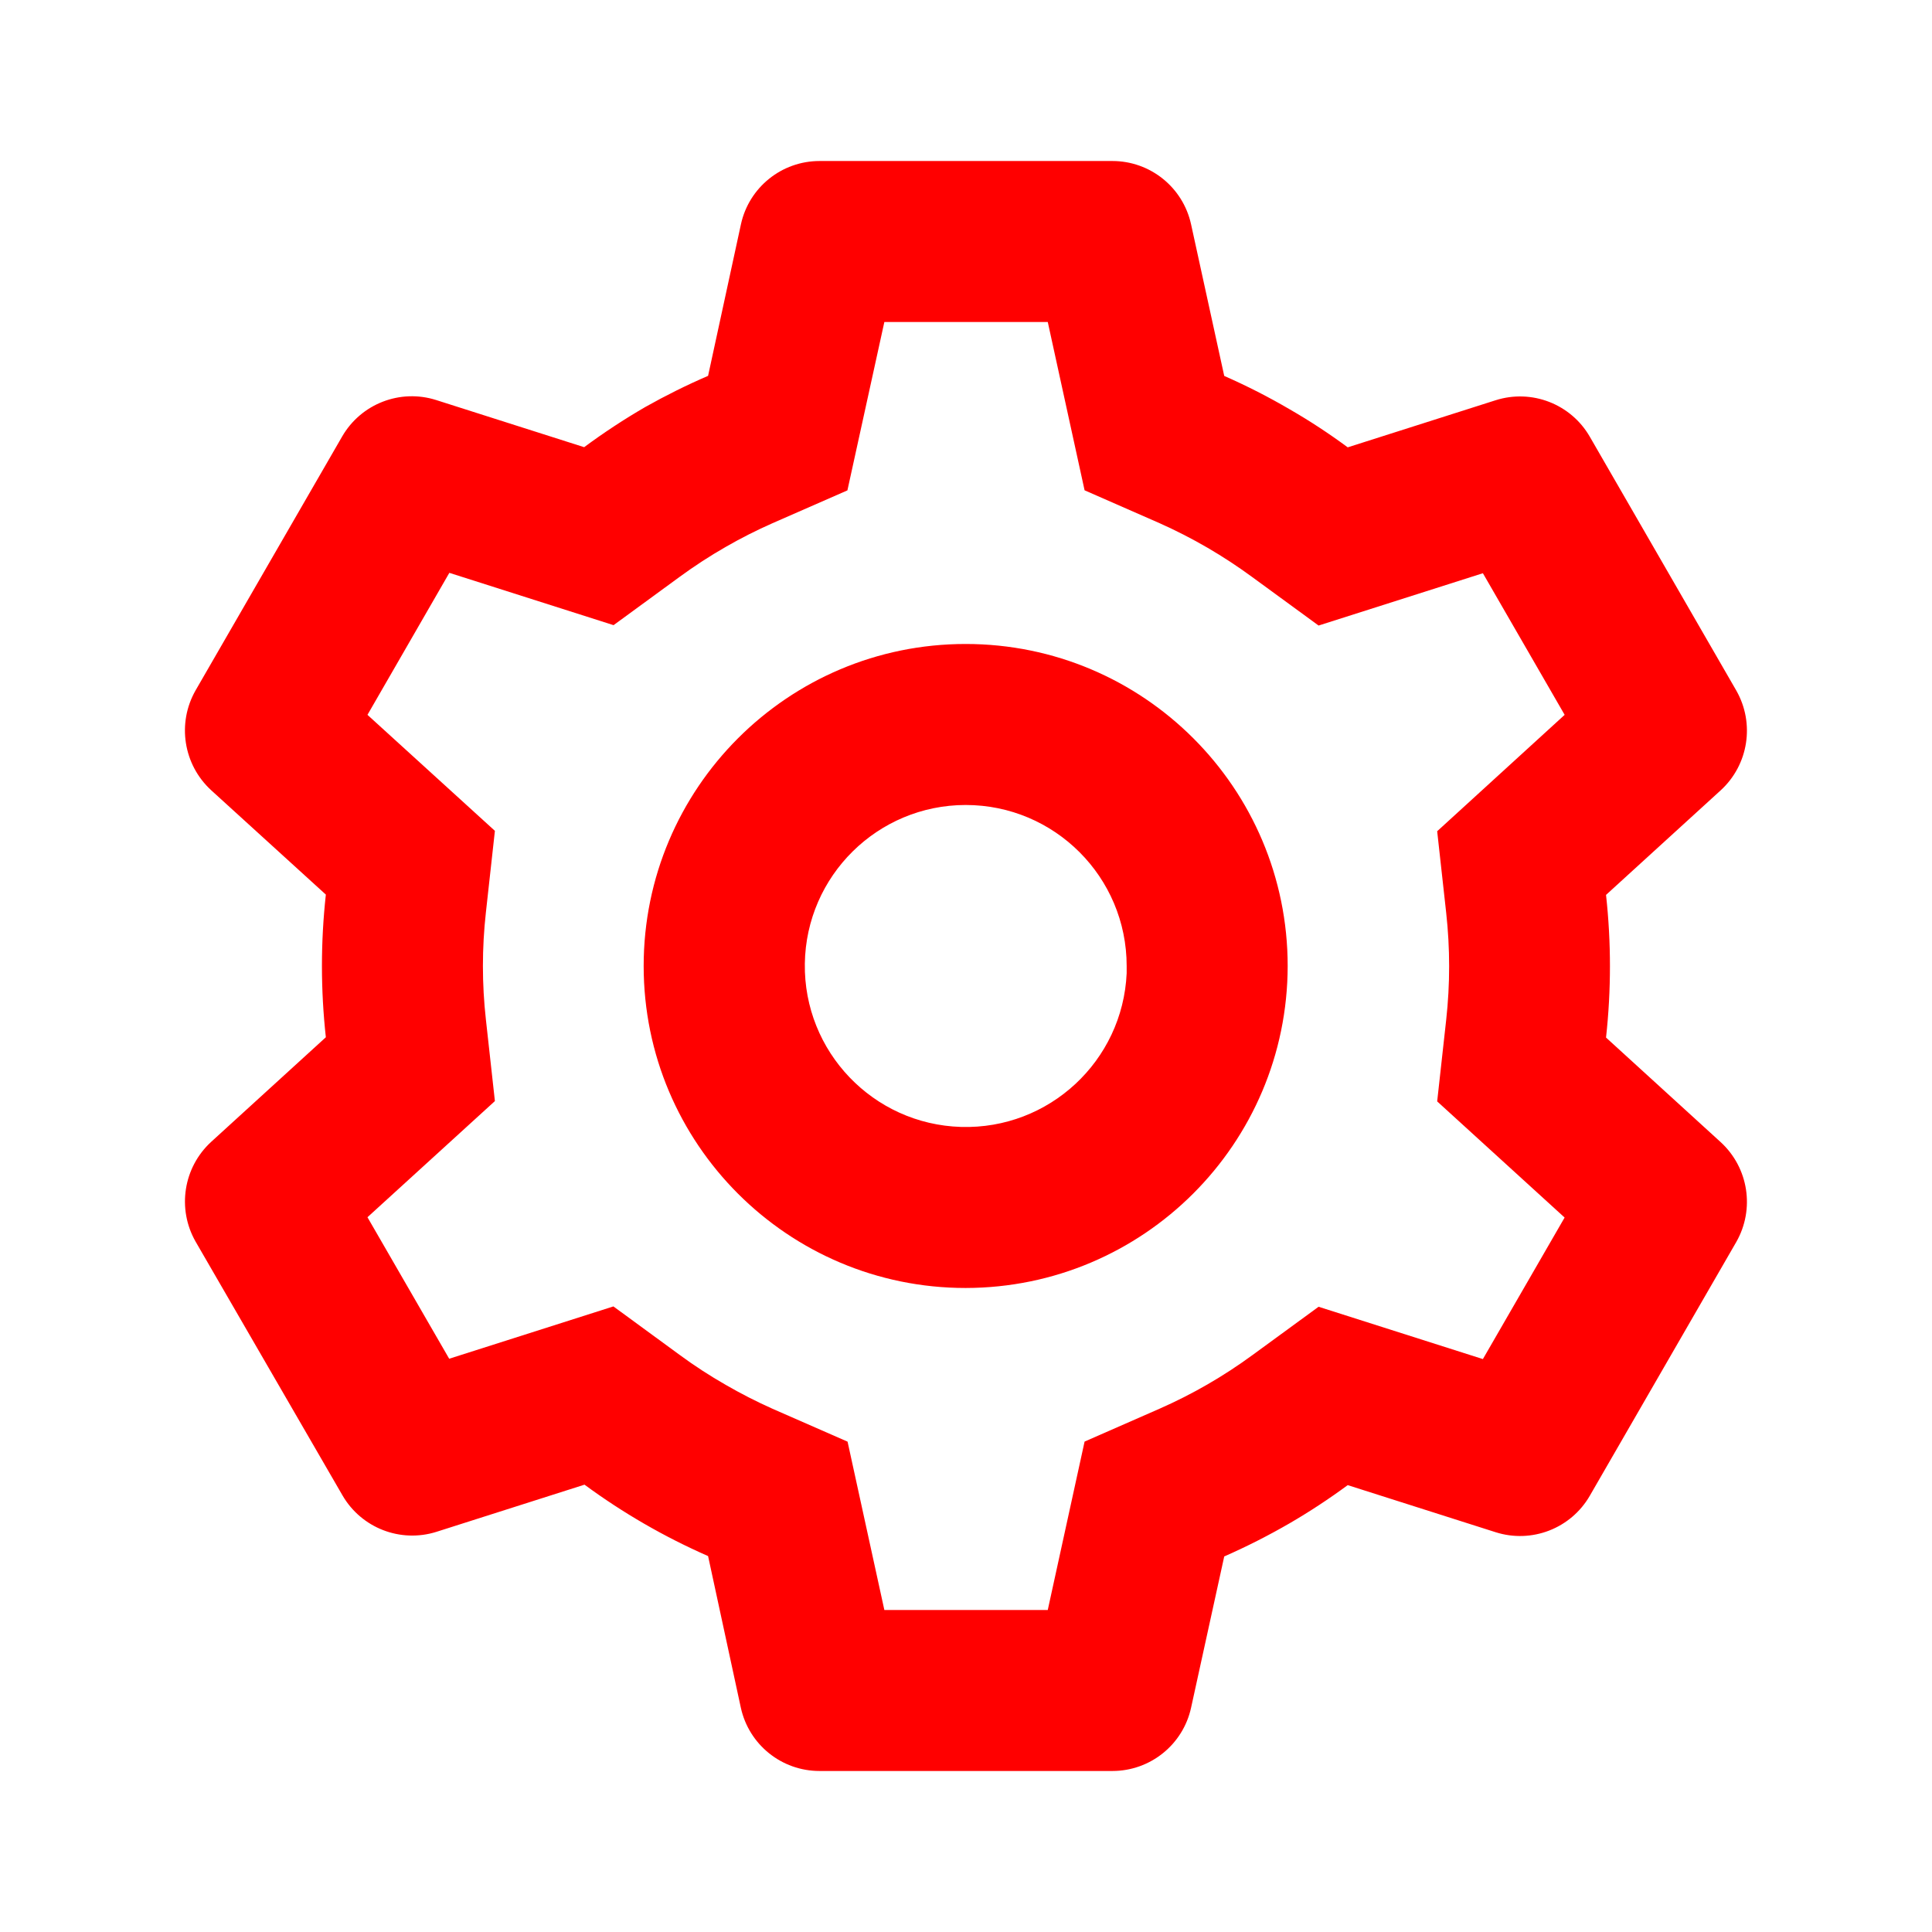 <?xml version="1.0" encoding="UTF-8"?> <svg xmlns="http://www.w3.org/2000/svg" width="50" height="50" viewBox="0 0 50 50" fill="none"><path d="M28.791 45.833H21.208C20.229 45.833 19.382 45.152 19.173 44.196L18.325 40.271C17.194 39.775 16.121 39.155 15.127 38.423L11.3 39.642C10.367 39.939 9.352 39.546 8.862 38.698L5.062 32.133C4.578 31.284 4.745 30.213 5.464 29.552L8.433 26.844C8.298 25.617 8.298 24.379 8.433 23.152L5.464 20.45C4.744 19.788 4.577 18.716 5.062 17.866L8.854 11.298C9.344 10.449 10.358 10.056 11.291 10.354L15.118 11.573C15.627 11.196 16.156 10.848 16.704 10.531C17.23 10.235 17.771 9.966 18.325 9.727L19.175 5.806C19.383 4.85 20.229 4.168 21.208 4.167H28.791C29.77 4.168 30.616 4.85 30.825 5.806L31.683 9.729C32.268 9.986 32.838 10.277 33.389 10.6C33.904 10.897 34.401 11.224 34.879 11.577L38.708 10.358C39.641 10.062 40.654 10.454 41.144 11.302L44.935 17.871C45.419 18.72 45.253 19.791 44.533 20.452L41.564 23.16C41.699 24.387 41.699 25.625 41.564 26.852L44.533 29.56C45.253 30.222 45.419 31.293 44.935 32.142L41.144 38.71C40.654 39.558 39.641 39.95 38.708 39.654L34.879 38.435C34.394 38.792 33.891 39.123 33.371 39.425C32.824 39.741 32.261 40.027 31.683 40.281L30.825 44.196C30.616 45.151 29.77 45.832 28.791 45.833ZM15.875 33.81L17.583 35.06C17.968 35.344 18.37 35.605 18.785 35.842C19.176 36.068 19.579 36.274 19.991 36.458L21.935 37.31L22.887 41.666H27.116L28.069 37.308L30.012 36.456C30.861 36.082 31.666 35.617 32.414 35.069L34.125 33.819L38.377 35.173L40.492 31.51L37.194 28.504L37.427 26.396C37.529 25.474 37.529 24.543 37.427 23.621L37.194 21.512L40.493 18.5L38.377 14.835L34.125 16.189L32.414 14.939C31.666 14.389 30.861 13.92 30.012 13.541L28.069 12.689L27.116 8.333H22.887L21.931 12.691L19.991 13.541C19.579 13.723 19.176 13.927 18.785 14.152C18.372 14.388 17.973 14.648 17.589 14.929L15.879 16.179L11.629 14.825L9.51 18.5L12.808 21.502L12.575 23.612C12.472 24.535 12.472 25.465 12.575 26.387L12.808 28.496L9.51 31.502L11.625 35.164L15.875 33.81ZM24.991 33.333C20.389 33.333 16.658 29.602 16.658 25C16.658 20.398 20.389 16.666 24.991 16.666C29.594 16.666 33.325 20.398 33.325 25C33.319 29.6 29.591 33.327 24.991 33.333ZM24.991 20.833C22.715 20.835 20.862 22.664 20.829 24.94C20.797 27.216 22.597 29.097 24.872 29.165C27.147 29.232 29.056 27.461 29.158 25.187V26.021V25C29.158 22.699 27.293 20.833 24.991 20.833Z" fill="#FF0000"></path></svg> 